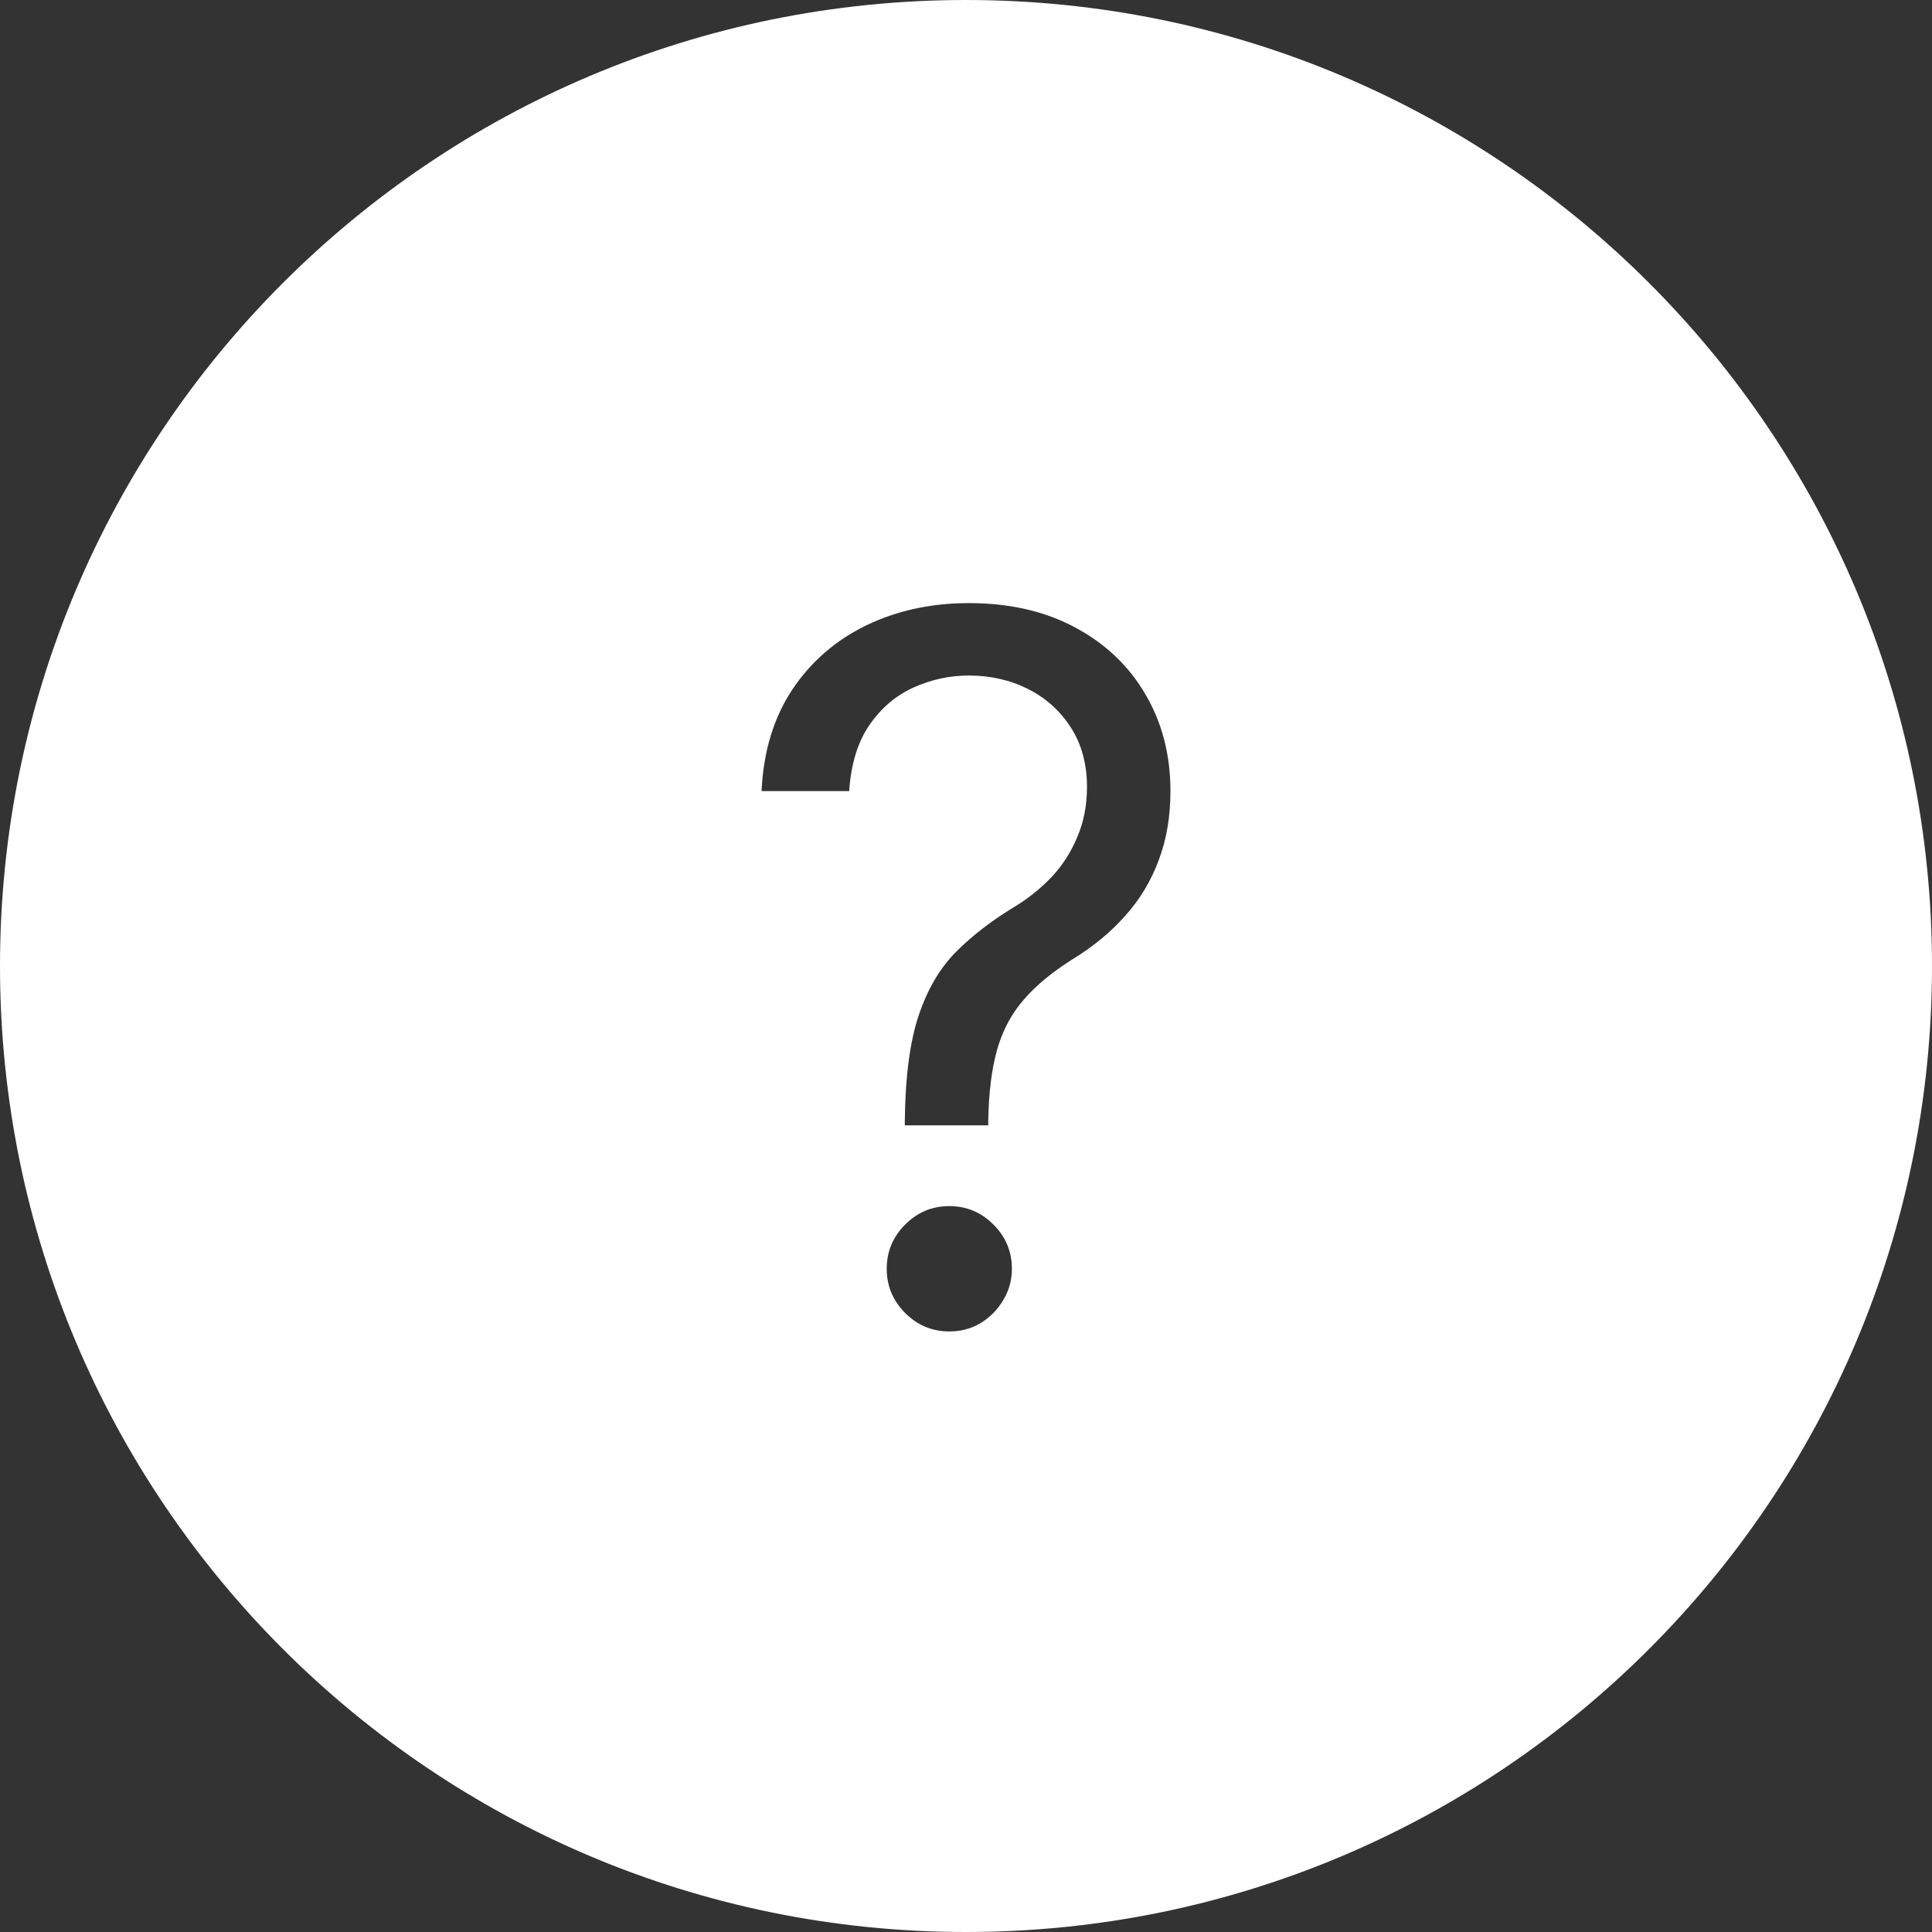 <?xml version="1.0" encoding="UTF-8"?> <svg xmlns="http://www.w3.org/2000/svg" width="756" height="756" viewBox="0 0 756 756" fill="none"><rect x="0" y="0" width="756" height="756" fill="#333333" stroke="none"/><path fill-rule="evenodd" clip-rule="evenodd" d="M378 756C586.764 756 756 586.764 756 378C756 169.236 586.764 0 378 0C169.236 0 0 169.236 0 378C0 586.764 169.236 756 378 756ZM354.055 438.715V440.35H386.707V438.715C386.889 427.453 388.068 418.053 390.245 410.516C392.422 402.977 395.914 396.482 400.721 391.033C405.528 385.494 411.923 380.227 419.904 375.23C427.887 370.326 434.689 364.695 440.312 358.338C446.027 351.98 450.381 344.76 453.374 336.676C456.458 328.594 458 319.557 458 309.566C458 295.398 454.734 282.773 448.204 271.693C441.765 260.613 432.604 251.895 420.721 245.537C408.93 239.18 395.052 236 379.089 236C364.395 236 351.016 238.906 338.952 244.719C326.979 250.531 317.319 258.932 309.973 269.922C302.717 280.912 298.726 294.127 298 309.566H332.286C333.012 298.85 335.688 290.176 340.312 283.545C344.938 276.916 350.698 272.057 357.592 268.969C364.485 265.881 371.65 264.336 379.089 264.336C387.614 264.336 395.369 266.107 402.354 269.65C409.338 273.191 414.916 278.232 419.089 284.771C423.261 291.311 425.347 299.031 425.347 307.932C425.347 315.105 424.077 321.645 421.537 327.549C419.089 333.453 415.732 338.674 411.47 343.215C407.206 347.666 402.399 351.525 397.048 354.795C388.159 360.154 380.54 366.012 374.19 372.369C367.841 378.727 362.943 387.037 359.497 397.301C356.05 407.562 354.235 421.367 354.055 438.715ZM354.19 513.779C358.998 518.594 364.758 521 371.47 521C376.005 521 380.086 519.91 383.714 517.73C387.434 515.459 390.381 512.463 392.558 508.738C394.825 505.016 395.959 500.928 395.959 496.479C395.959 489.758 393.556 483.99 388.748 479.176C383.941 474.363 378.182 471.955 371.47 471.955C364.758 471.955 358.998 474.363 354.19 479.176C349.383 483.99 346.979 489.758 346.979 496.479C346.979 503.199 349.383 508.967 354.19 513.779Z" fill="white"></path></svg> 